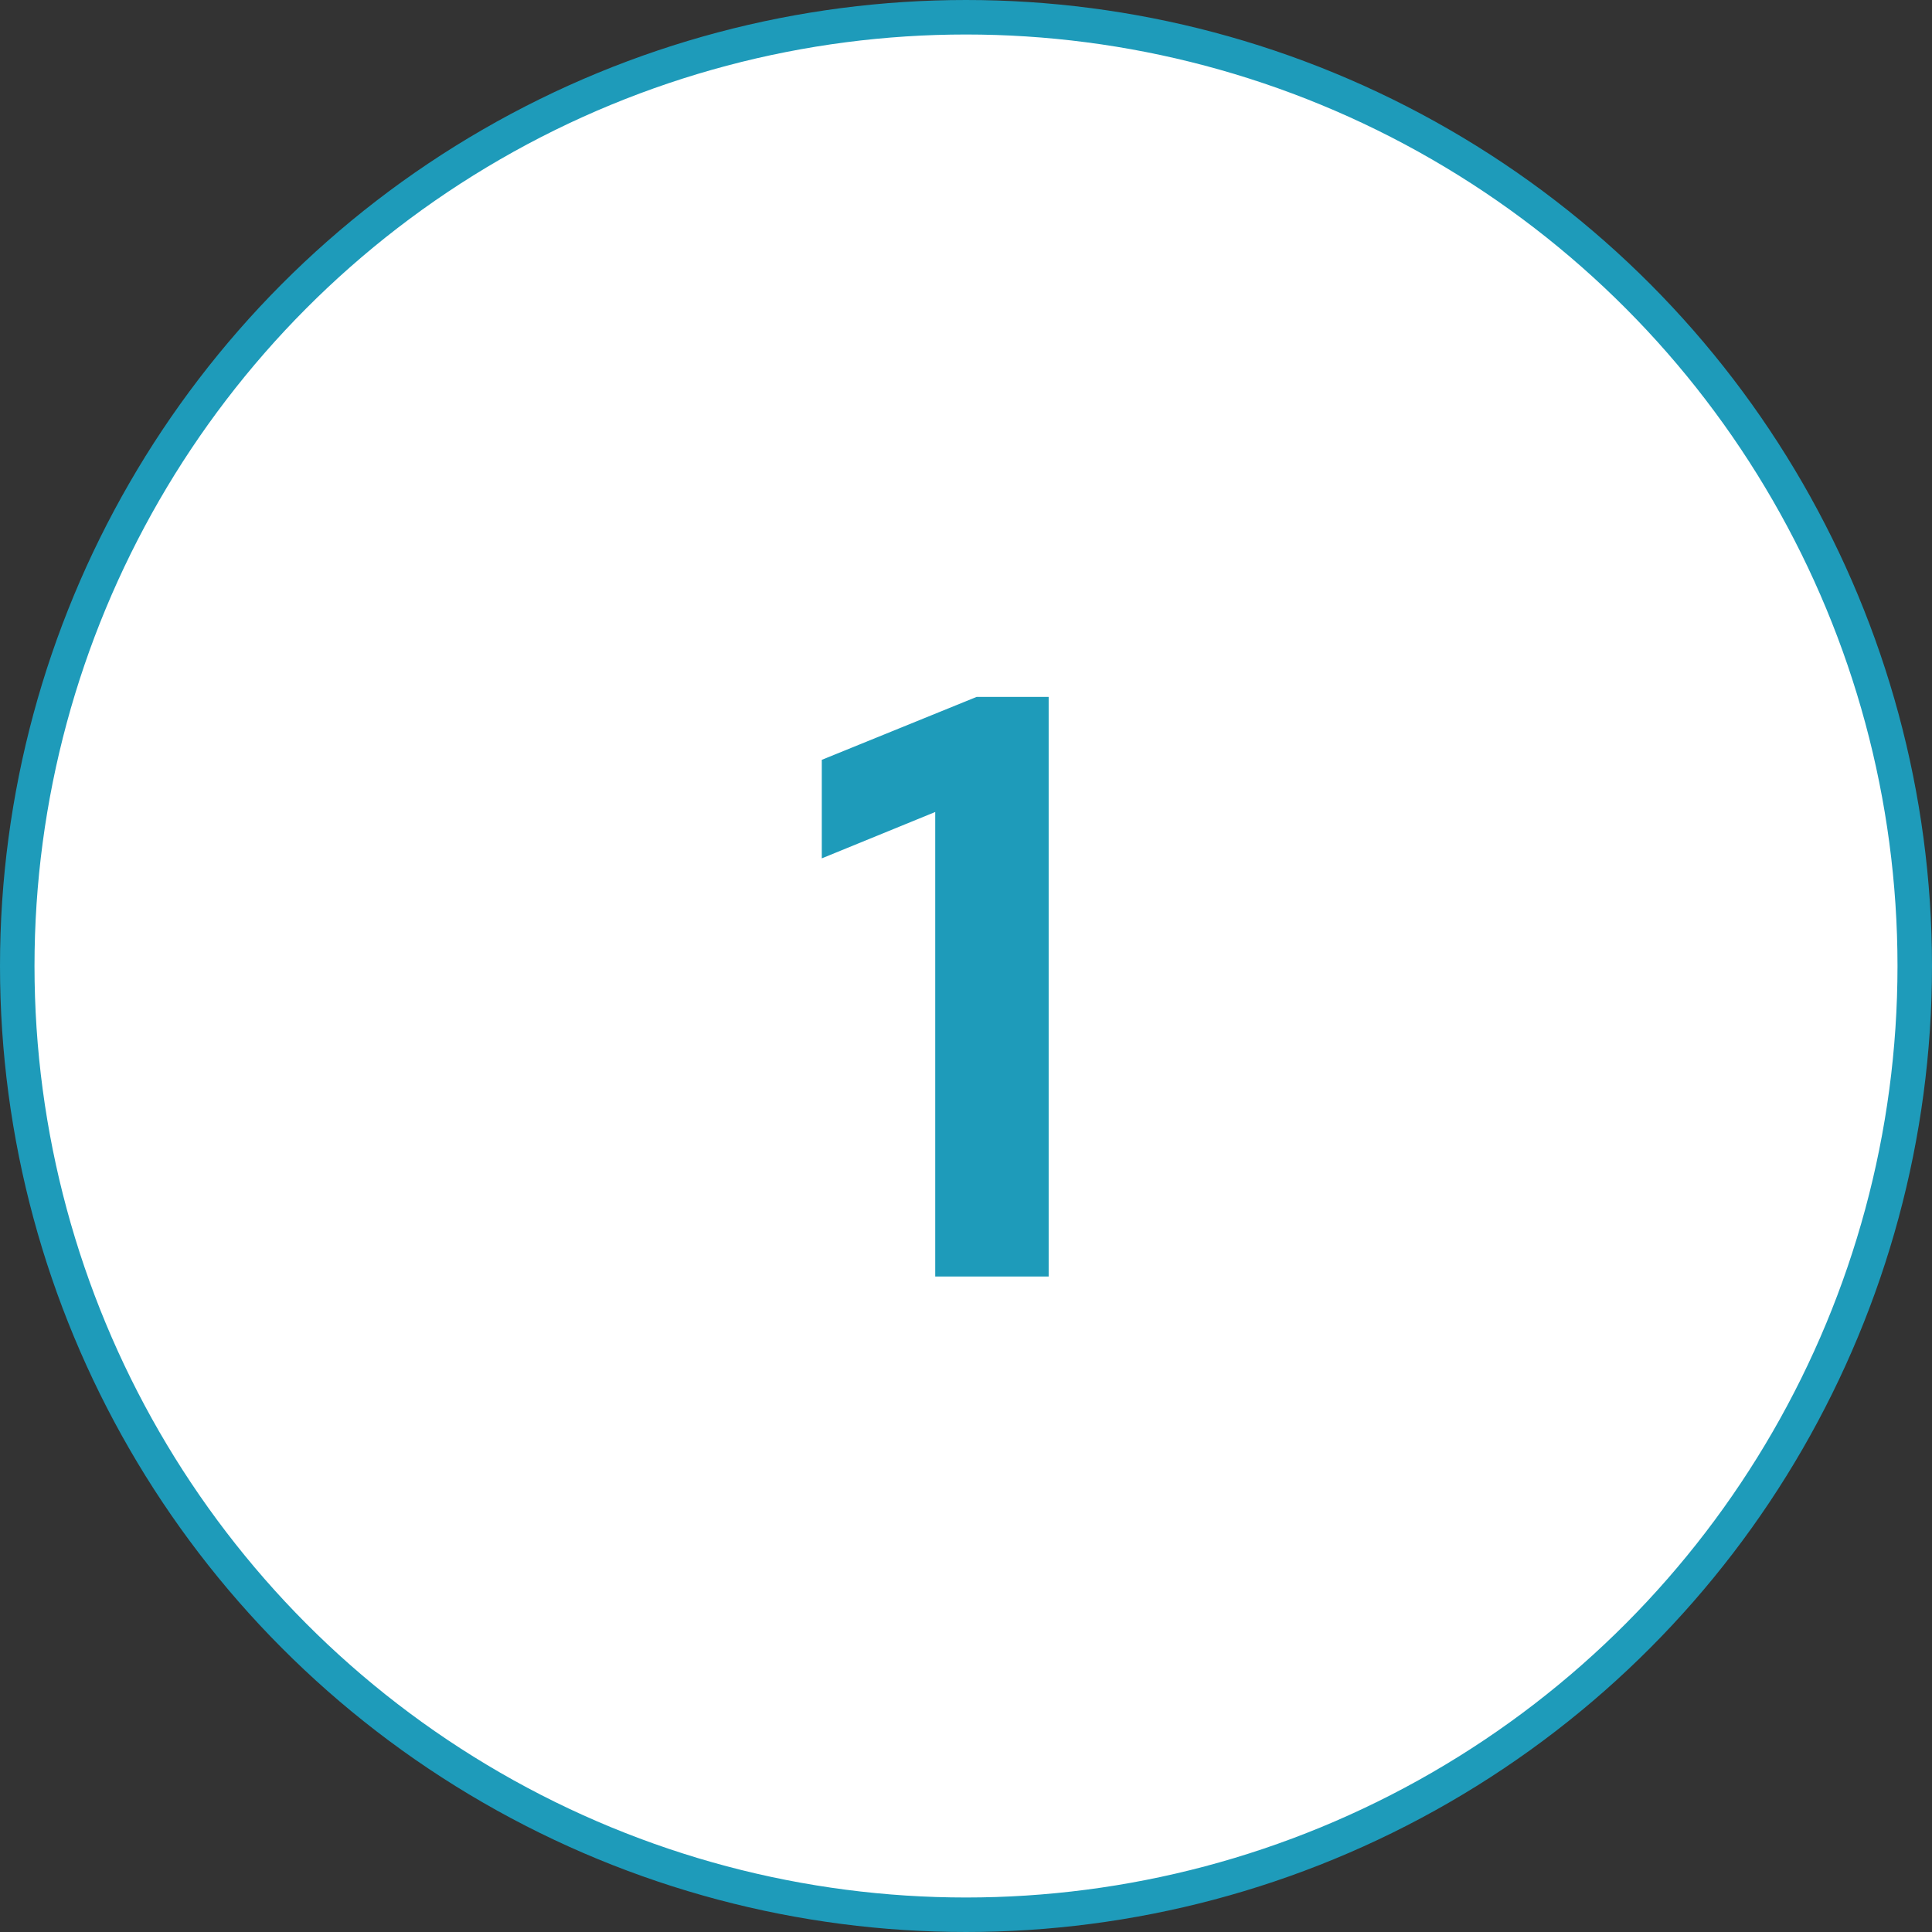 <svg width="56" height="56" viewBox="0 0 56 56" fill="none" xmlns="http://www.w3.org/2000/svg">
<rect x="0" y="0" width="56" height="56" fill="#333333" stroke="none"/>
<circle cx="28" cy="28" r="27.5" fill="white" stroke="#1E9BBA"/>
<path d="M30.396 20.2V37H27.108V23.536L23.82 24.88V22.024L28.308 20.2H30.396Z" fill="#1E9BBA"/>
</svg>

